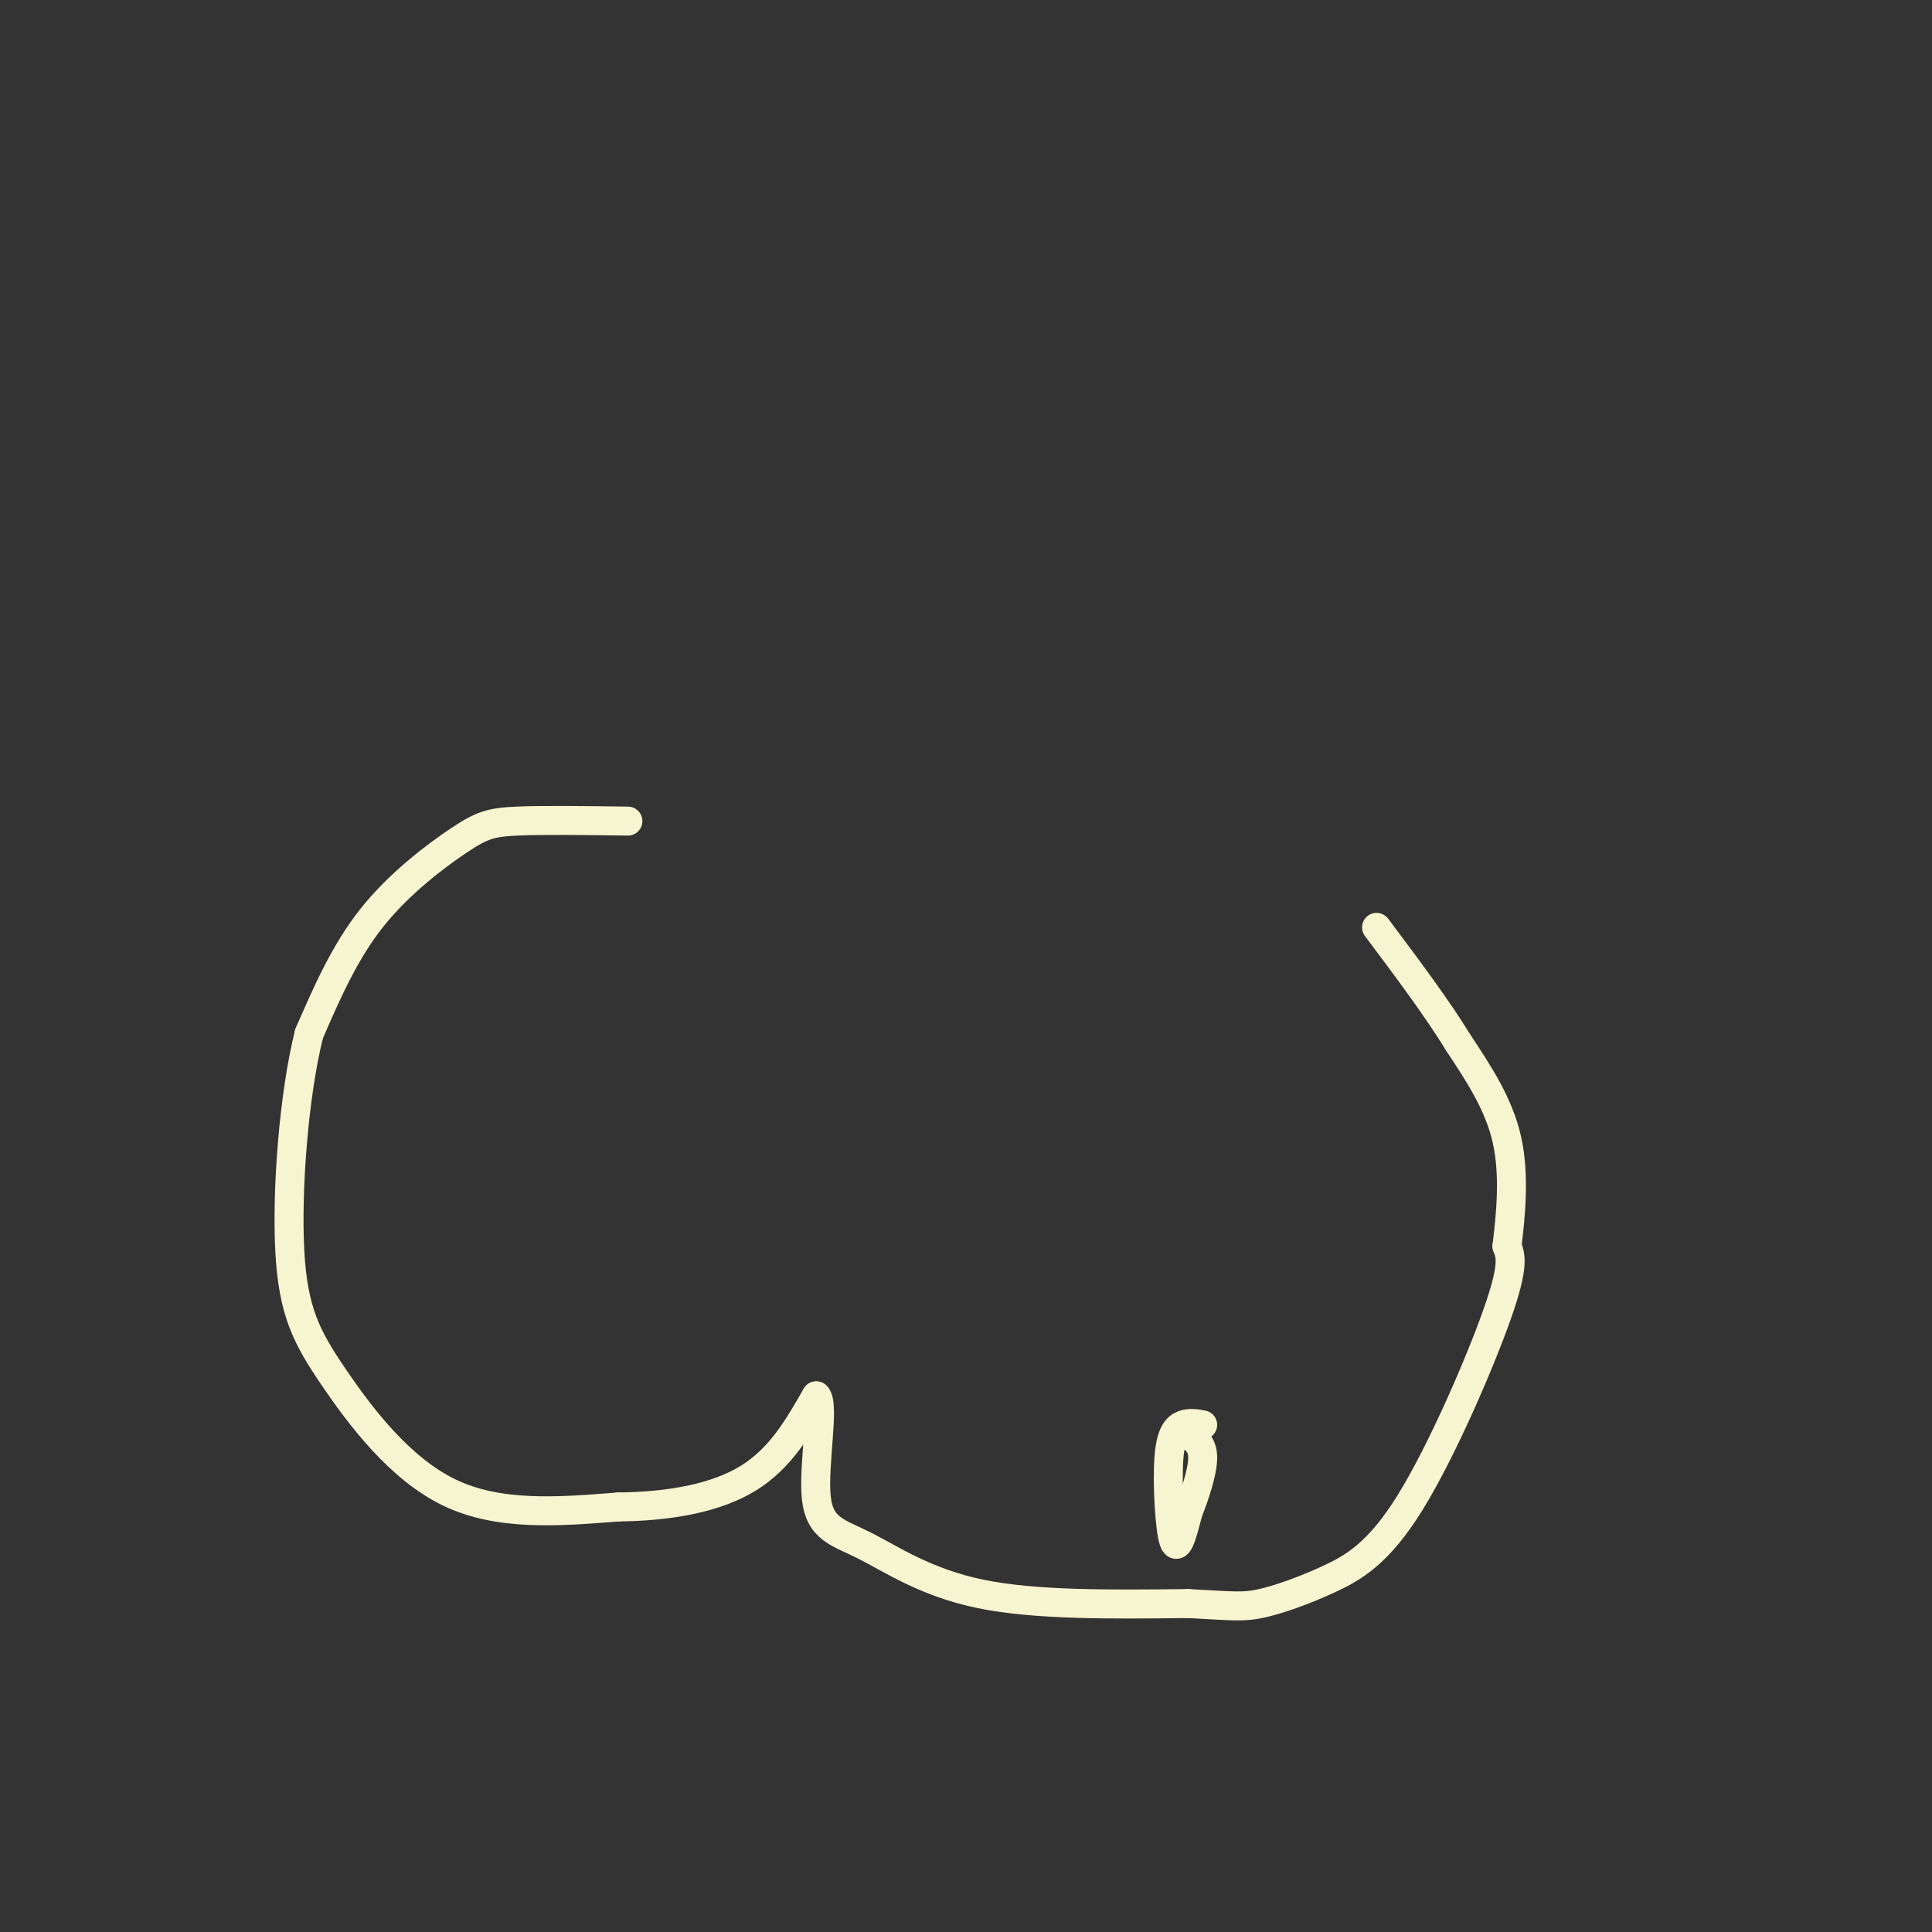<svg viewBox='0 0 400 400' version='1.1' xmlns='http://www.w3.org/2000/svg' xmlns:xlink='http://www.w3.org/1999/xlink'><rect x="0" y="0" width="400" height="400" fill="#333333" stroke="none"/><g fill='none' stroke='#F7F5D0' stroke-width='6' stroke-linecap='round' stroke-linejoin='round'><path d='M130,170c-8.821,-0.119 -17.643,-0.238 -23,0c-5.357,0.238 -7.250,0.833 -12,4c-4.750,3.167 -12.357,8.905 -18,16c-5.643,7.095 -9.321,15.548 -13,24'/><path d='M64,214c-3.191,12.702 -4.670,32.456 -4,45c0.670,12.544 3.488,17.877 9,26c5.512,8.123 13.718,19.035 24,24c10.282,4.965 22.641,3.982 35,3'/><path d='M128,312c10.822,-0.111 20.378,-1.889 27,-6c6.622,-4.111 10.311,-10.556 14,-17'/><path d='M169,289c1.805,1.673 -0.681,14.356 0,21c0.681,6.644 4.530,7.250 10,10c5.470,2.750 12.563,7.643 24,10c11.437,2.357 27.219,2.179 43,2'/><path d='M246,332c9.401,0.508 11.403,0.777 15,0c3.597,-0.777 8.789,-2.600 14,-5c5.211,-2.400 10.441,-5.377 17,-16c6.559,-10.623 14.445,-28.892 18,-39c3.555,-10.108 2.777,-12.054 2,-14'/><path d='M312,258c0.756,-6.178 1.644,-14.622 0,-22c-1.644,-7.378 -5.822,-13.689 -10,-20'/><path d='M302,216c-4.500,-7.333 -10.750,-15.667 -17,-24'/><path d='M249,295c-1.339,-0.250 -2.679,-0.500 -4,0c-1.321,0.500 -2.625,1.750 -3,7c-0.375,5.250 0.179,14.500 1,17c0.821,2.500 1.911,-1.750 3,-6'/><path d='M246,313c1.267,-3.156 2.933,-8.044 3,-11c0.067,-2.956 -1.467,-3.978 -3,-5'/></g>
</svg>